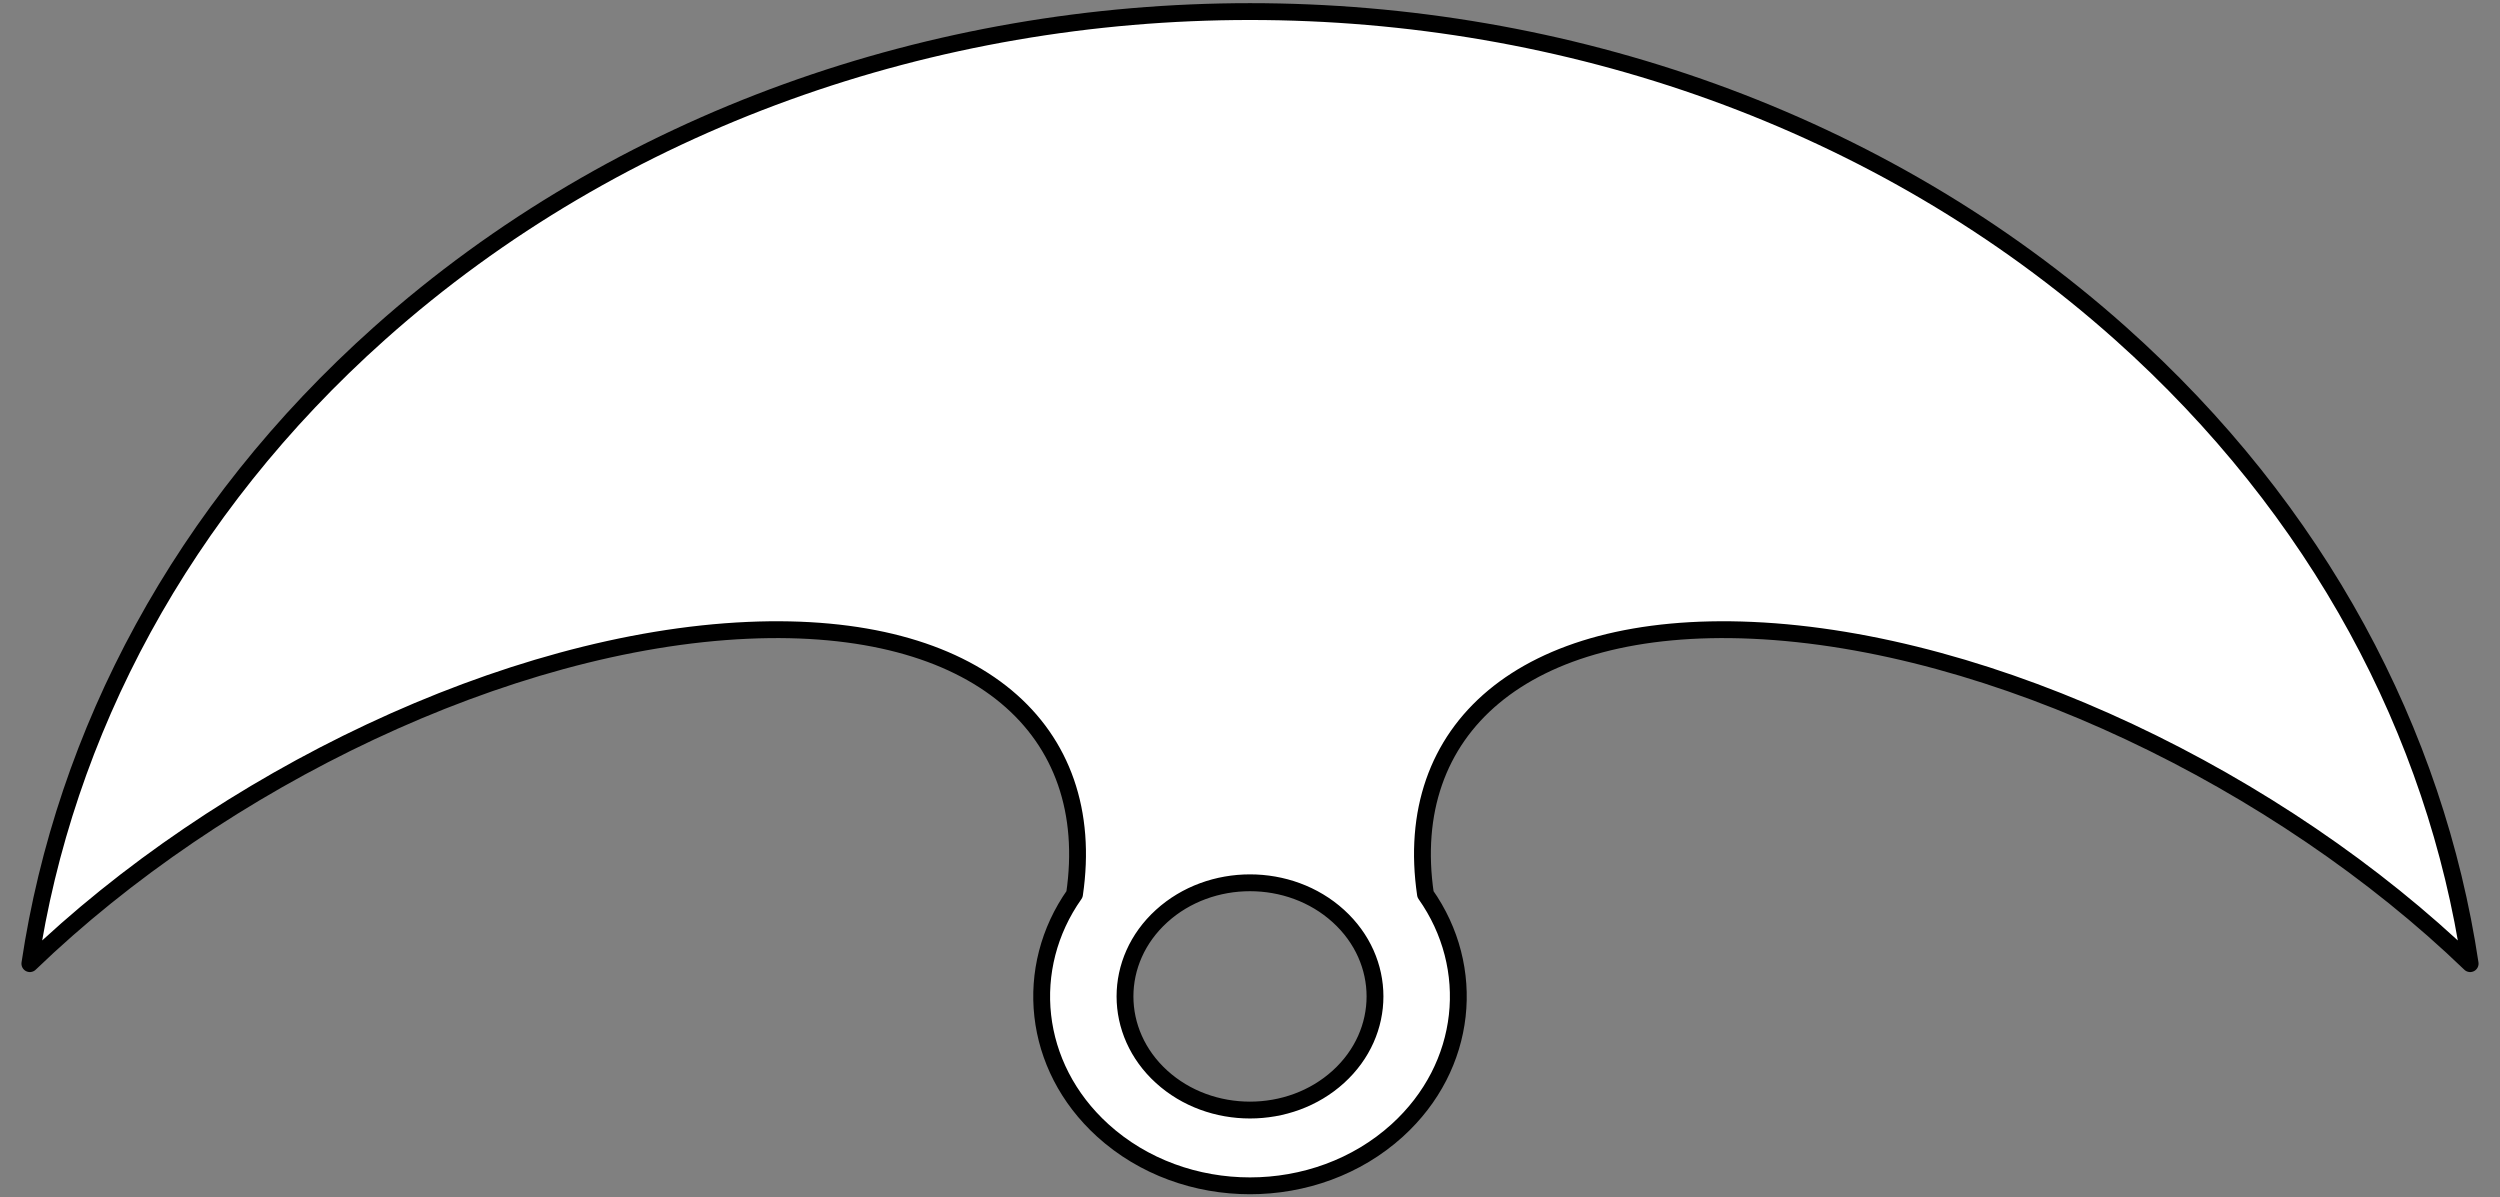 <?xml version="1.0" encoding="UTF-8" standalone="no"?>
<!DOCTYPE svg PUBLIC "-//W3C//DTD SVG 1.1//EN" "http://www.w3.org/Graphics/SVG/1.1/DTD/svg11.dtd">
<svg version="1.1" xmlns:xl="http://www.w3.org/1999/xlink" xmlns="http://www.w3.org/2000/svg" xmlns:dc="http://purl.org/dc/elements/1.1/" viewBox="33.75 61.625 297 142.25" width="297" height="142.25">
  <rect x="33.75" y="61.625" width="297" height="142.25" fill="#808080" stroke="none"/>
  <defs>
    <clipPath id="artboard_clip_path">
      <path d="M 33.75 61.625 L 330.75 61.625 L 330.75 203.875 L 33.75 203.875 Z"/>
    </clipPath>
  </defs>
  <g id="Fer-a-loup_(1)" stroke-dasharray="none" stroke="none" fill="none" stroke-opacity="1" fill-opacity="1">
    <title>Fer-a-loup (1)</title>
    <g id="Fer-a-loup_(1)_Layer_2" clip-path="url(#artboard_clip_path)">
      <title>Layer 2</title>
      <g id="Graphic_15">
        <path d="M 192.751 170.454 C 198.55 175.726 198.55 184.274 192.751 189.546 C 186.951 194.818 177.549 194.818 171.749 189.546 C 165.95 184.274 165.95 175.726 171.749 170.454 C 177.549 165.182 186.951 165.182 192.751 170.454 M 161.403 167.864 C 155.255 176.573 156.37 188.293 164.749 195.91 C 174.415 204.697 190.085 204.697 199.751 195.91 C 208.13 188.293 209.245 176.573 203.097 167.864 C 200.225 148.316 214.636 135.302 241.893 136.507 C 270.424 137.767 304.511 154.229 327.203 176.106 C 323.098 148.718 309.252 122.27 285.664 101.223 C 228.55 50.259 135.95 50.259 78.836 101.223 C 55.248 122.27 41.402 148.718 37.297 176.106 L 37.297 176.106 C 59.989 154.229 94.076 137.767 122.607 136.507 C 149.864 135.302 164.275 148.316 161.403 167.864 Z" fill="#FFFFFF"/>
        <path d="M 192.751 170.454 C 198.55 175.726 198.55 184.274 192.751 189.546 C 186.951 194.818 177.549 194.818 171.749 189.546 C 165.95 184.274 165.95 175.726 171.749 170.454 C 177.549 165.182 186.951 165.182 192.751 170.454 M 161.403 167.864 C 155.255 176.573 156.37 188.293 164.749 195.91 C 174.415 204.697 190.085 204.697 199.751 195.91 C 208.13 188.293 209.245 176.573 203.097 167.864 C 200.225 148.316 214.636 135.302 241.893 136.507 C 270.424 137.767 304.511 154.229 327.203 176.106 C 323.098 148.718 309.252 122.27 285.664 101.223 C 228.55 50.259 135.95 50.259 78.836 101.223 C 55.248 122.27 41.402 148.718 37.297 176.106 L 37.297 176.106 C 59.989 154.229 94.076 137.767 122.607 136.507 C 149.864 135.302 164.275 148.316 161.403 167.864 Z" stroke="black" stroke-linecap="round" stroke-linejoin="round" stroke-width="2"/>
      </g>
      <g id="Graphic_11">
        <path d="M 465.245 140.542 C 468.215 143.242 468.215 147.621 465.245 150.321 C 462.274 153.022 457.458 153.022 454.487 150.321 C 451.517 147.621 451.517 143.242 454.487 140.542 C 457.458 137.841 462.274 137.841 465.245 140.542 M 449.188 139.215 C 446.038 143.676 446.61 149.679 450.902 153.581 C 455.853 158.082 463.88 158.082 468.831 153.581 C 473.123 149.679 473.694 143.676 470.545 139.215 C 469.073 129.202 476.455 122.536 490.417 123.153 C 505.032 123.798 522.492 132.231 534.116 143.437 C 532.014 129.408 524.921 115.86 512.839 105.079 C 483.583 78.974 436.15 78.974 406.894 105.079 C 394.811 115.86 387.719 129.408 385.616 143.437 L 385.616 143.437 C 397.24 132.231 414.7 123.798 429.315 123.153 C 443.277 122.536 450.659 129.202 449.188 139.215 Z" fill="#FFFFFF"/>
        <path d="M 465.245 140.542 C 468.215 143.242 468.215 147.621 465.245 150.321 C 462.274 153.022 457.458 153.022 454.487 150.321 C 451.517 147.621 451.517 143.242 454.487 140.542 C 457.458 137.841 462.274 137.841 465.245 140.542 M 449.188 139.215 C 446.038 143.676 446.61 149.679 450.902 153.581 C 455.853 158.082 463.88 158.082 468.831 153.581 C 473.123 149.679 473.694 143.676 470.545 139.215 C 469.073 129.202 476.455 122.536 490.417 123.153 C 505.032 123.798 522.492 132.231 534.116 143.437 C 532.014 129.408 524.921 115.86 512.839 105.079 C 483.583 78.974 436.15 78.974 406.894 105.079 C 394.811 115.86 387.719 129.408 385.616 143.437 L 385.616 143.437 C 397.24 132.231 414.7 123.798 429.315 123.153 C 443.277 122.536 450.659 129.202 449.188 139.215 Z" stroke="black" stroke-linecap="round" stroke-linejoin="round" stroke-width="2"/>
      </g>
    </g>
  </g>
</svg>
